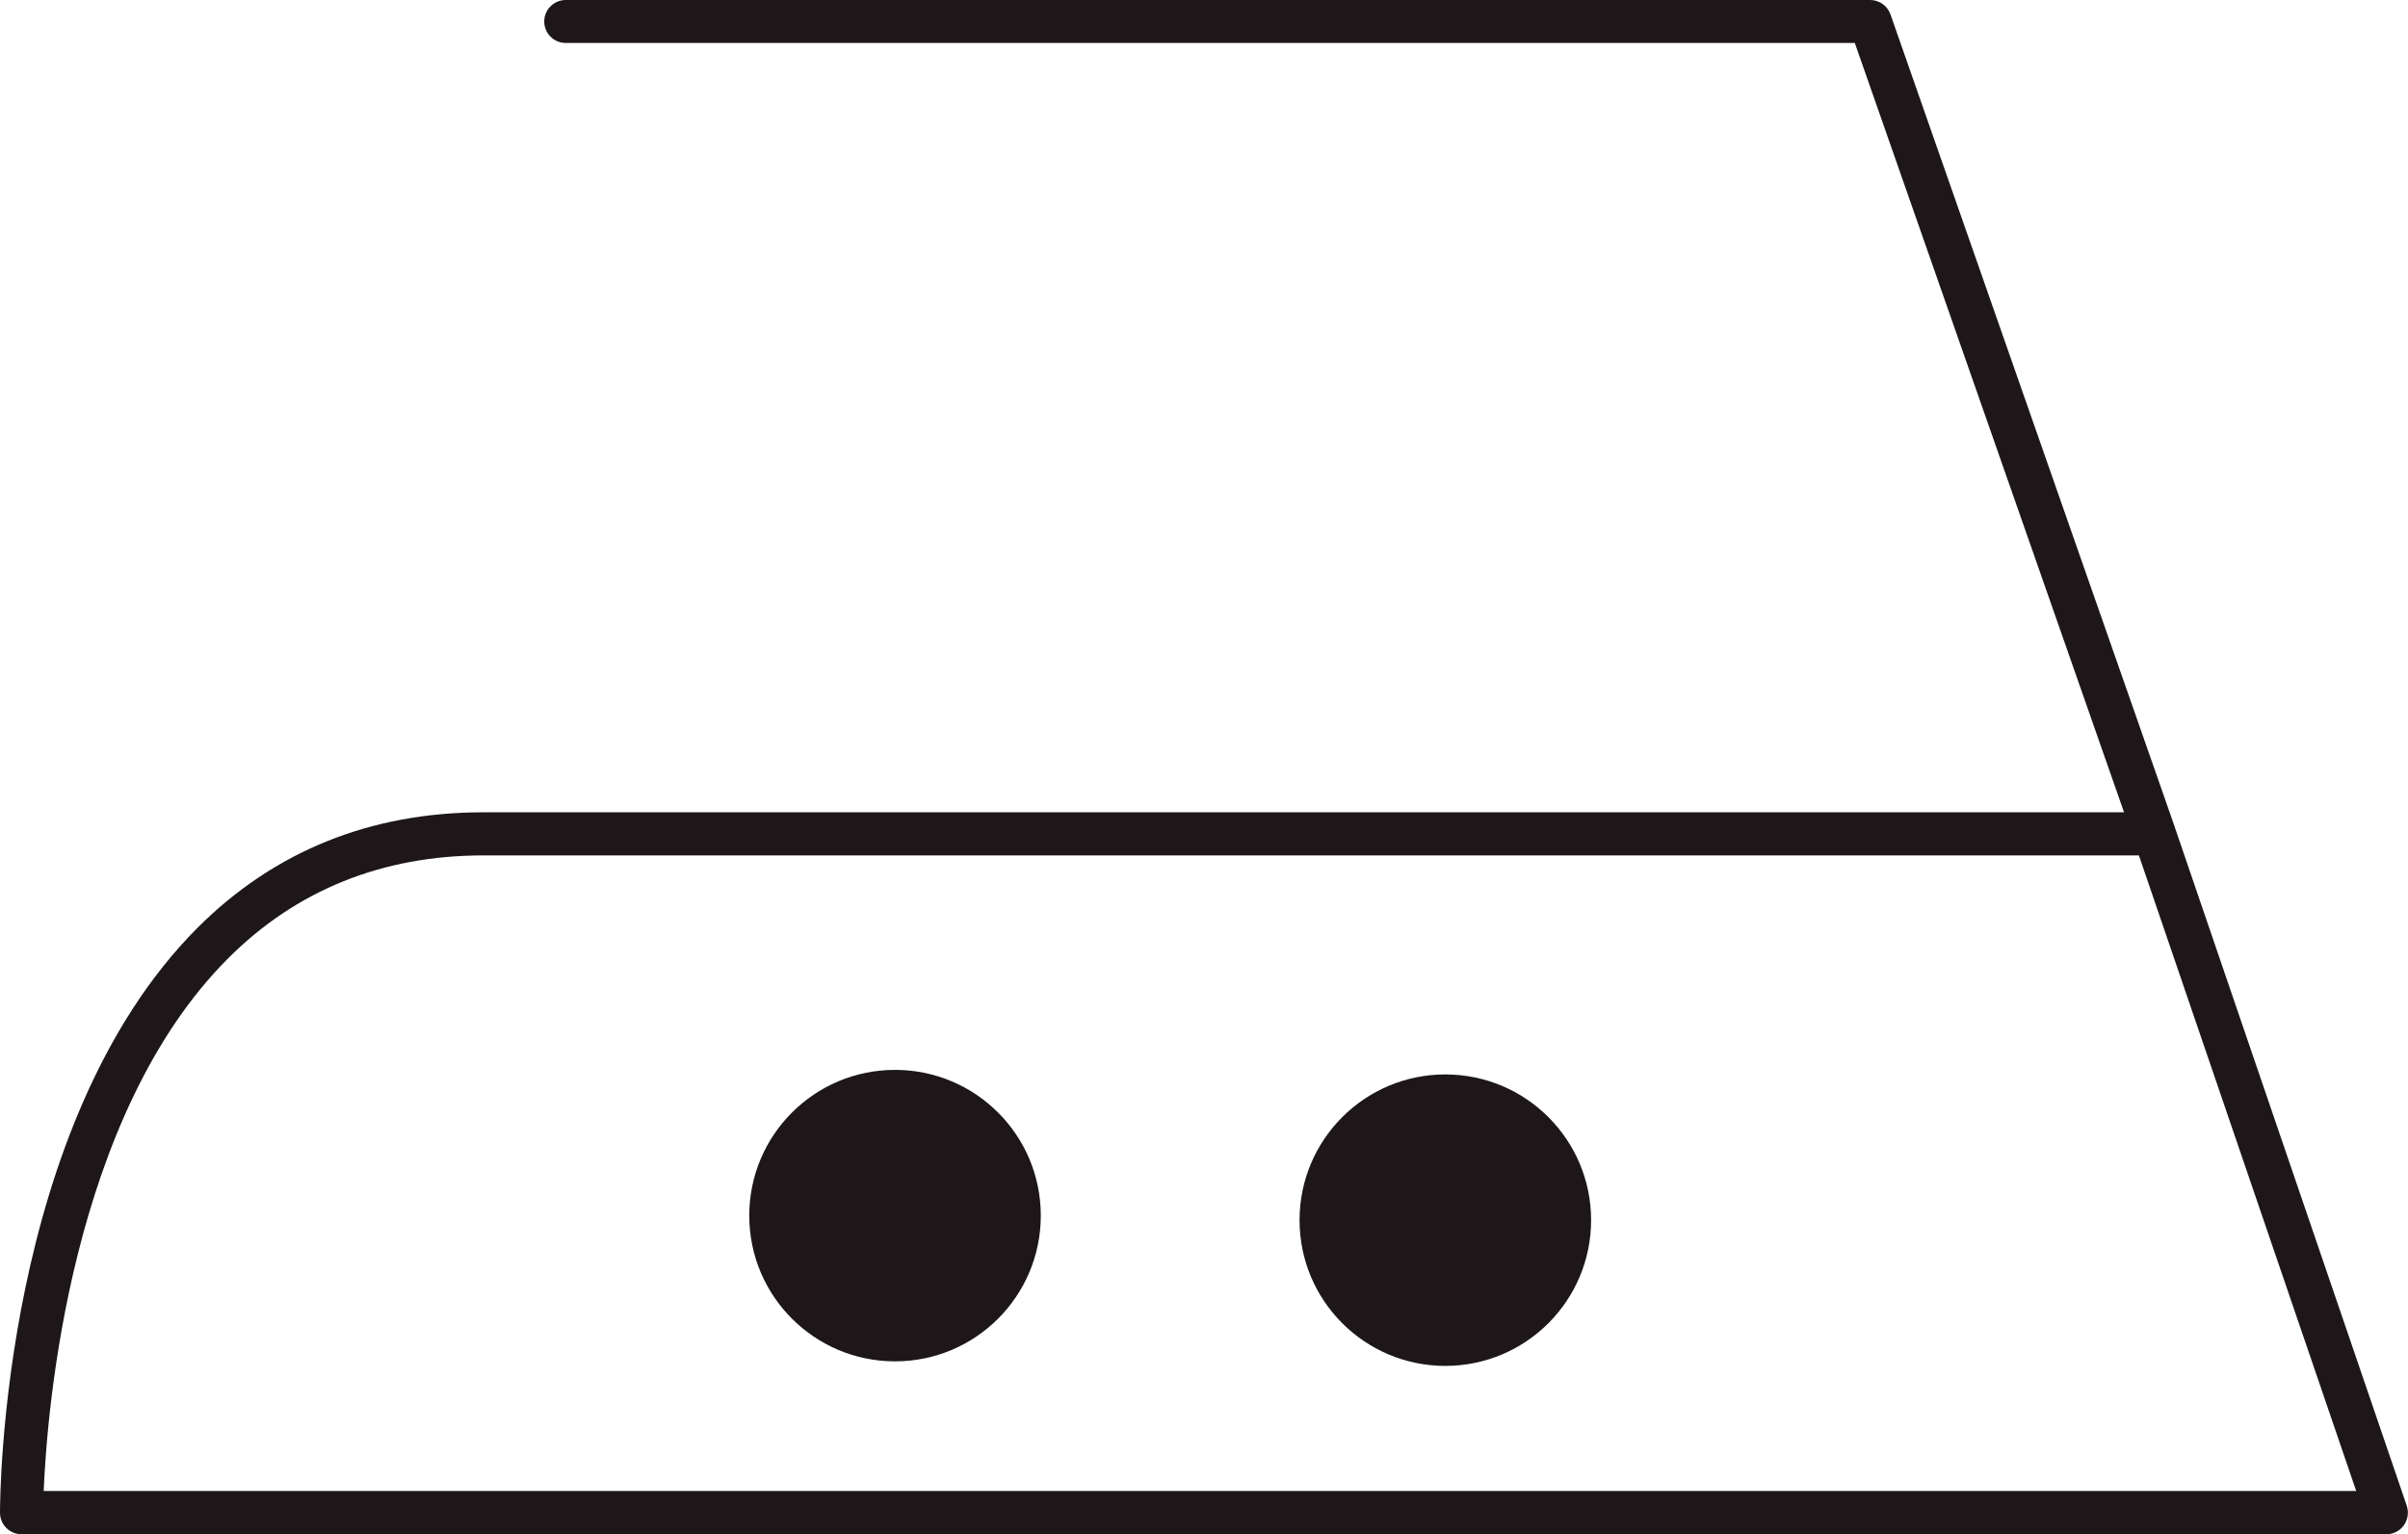 <svg viewBox="0 0 174.77 111.38" xmlns="http://www.w3.org/2000/svg" data-sanitized-data-name="Capa 1" data-name="Capa 1" id="Capa_1">
  <defs>
    <style>
      .cls-1 {
        fill: #1d171a;
        stroke-width: 0px;
      }
    </style>
  </defs>
  <path d="M174.68,109.31l-16.84-49.27s0,0,0,0c0,0,0,0,0-.01L137.21,1.05c-.22-.63-.81-1.05-1.48-1.05H41.06c-.86,0-1.56.7-1.56,1.56s.7,1.56,1.56,1.56h93.56l19.54,55.85H35.09c-8.21,0-15.19,2.82-20.76,8.39C.13,81.6,0,108.67,0,109.82c0,.86.7,1.56,1.56,1.56h171.64c.51,0,.98-.24,1.27-.65.29-.41.37-.94.21-1.41ZM3.17,108.25c.25-5.93,1.94-27.22,13.38-38.67,4.95-4.96,11.19-7.48,18.54-7.48h120.15l15.77,46.14H3.17Z" class="cls-1"></path>
  <circle r="10.58" cy="88.25" cx="64.96" class="cls-1"></circle>
  <circle r="10.58" cy="88.58" cx="104.9" class="cls-1"></circle>
</svg>